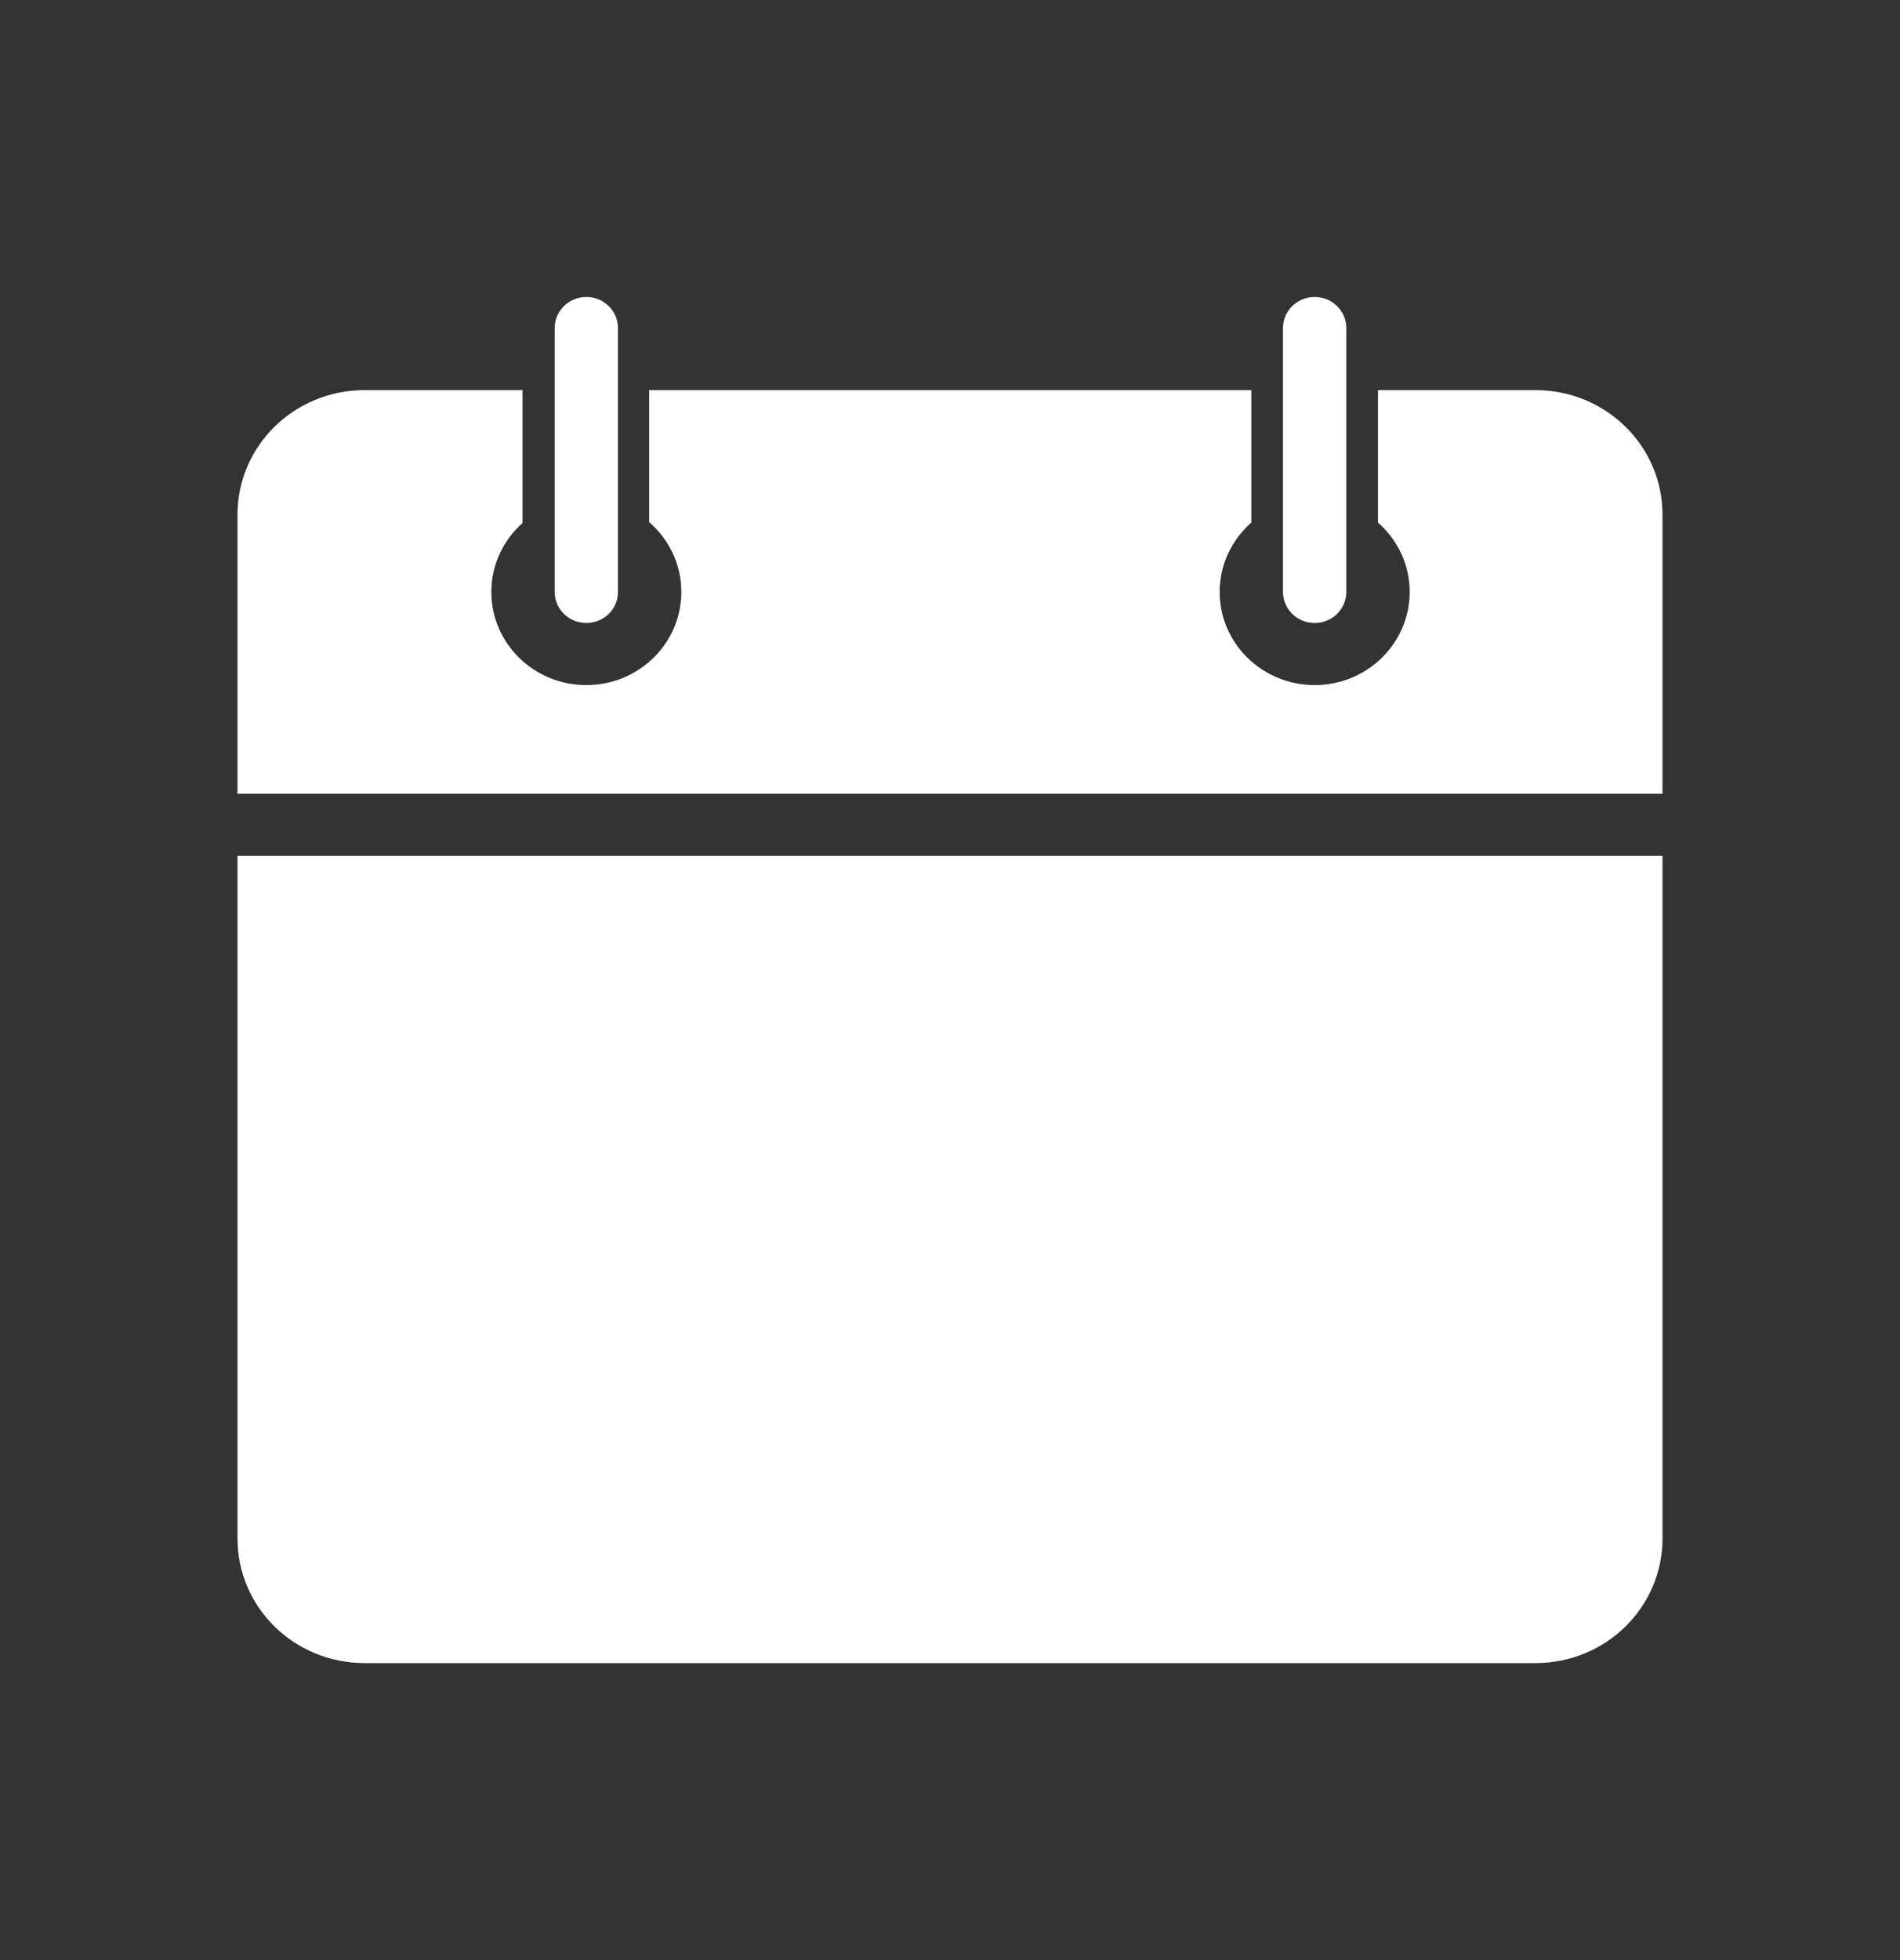 <svg width="32" height="33" viewBox="0 0 32 33" fill="none" xmlns="http://www.w3.org/2000/svg">
<rect x="0" y="0" width="32" height="33" fill="#333333" stroke="none"/>
<path d="M9.875 5C9.58 5 9.342 5.234 9.342 5.523V9.966C9.342 10.255 9.58 10.489 9.875 10.489C10.17 10.489 10.408 10.255 10.408 9.966V5.523C10.408 5.234 10.17 5 9.875 5ZM22.142 5C21.847 5 21.608 5.234 21.608 5.523V9.966C21.608 10.255 21.847 10.489 22.142 10.489C22.436 10.489 22.675 10.255 22.675 9.966V5.523C22.675 5.234 22.436 5 22.142 5ZM6.142 6.568C4.956 6.568 4 7.505 4 8.667V13.364H28V8.667C28 7.505 27.044 6.568 25.858 6.568H24.267H23.208V8.798C23.535 9.085 23.742 9.502 23.742 9.966C23.742 10.832 23.025 11.534 22.142 11.534C21.258 11.534 20.542 10.832 20.542 9.966C20.542 9.502 20.748 9.085 21.075 8.798V6.568H10.933V8.79C11.265 9.077 11.475 9.498 11.475 9.966C11.475 10.832 10.759 11.534 9.875 11.534C8.991 11.534 8.275 10.832 8.275 9.966C8.275 9.506 8.478 9.093 8.8 8.806V6.568H6.142ZM4 14.409V25.901C4 27.063 4.956 28 6.142 28H25.858C27.044 28 28 27.063 28 25.901V14.409H4Z" fill="white"/>
</svg>
